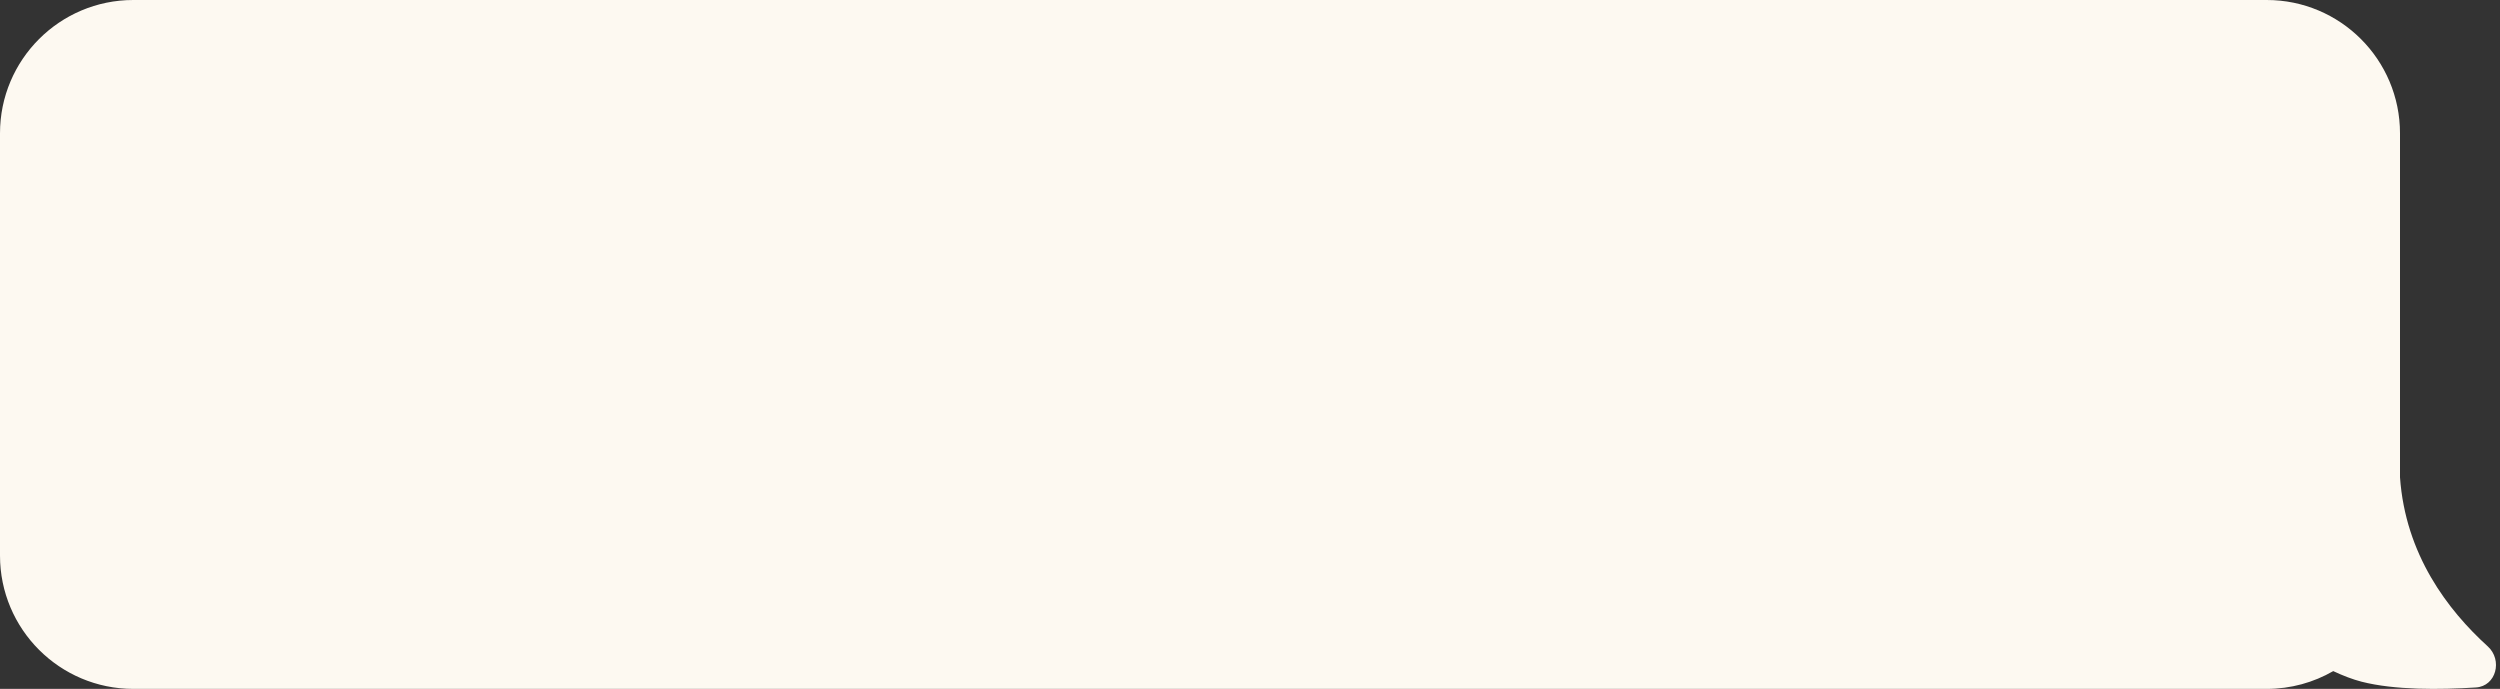 <?xml version="1.0" encoding="UTF-8"?> <svg xmlns="http://www.w3.org/2000/svg" width="450" height="124" viewBox="0 0 450 124" fill="none"><rect x="0" y="0" width="450" height="124" fill="#333333" stroke="none"/><path d="M24 0C10.745 0 0 10.745 0 24V100C0 113.255 10.745 124 24 124H408C412.364 124 416.456 122.835 419.982 120.8C421.726 121.616 423.457 122.287 425.083 122.705C431.014 124.23 439.206 124.159 445.667 123.744C449.321 123.51 450.507 118.808 447.796 116.347C440.587 109.805 432.978 99.817 432 85.913V24C432 10.745 421.255 0 408 0H24Z" fill="#FDF9F1"></path></svg> 